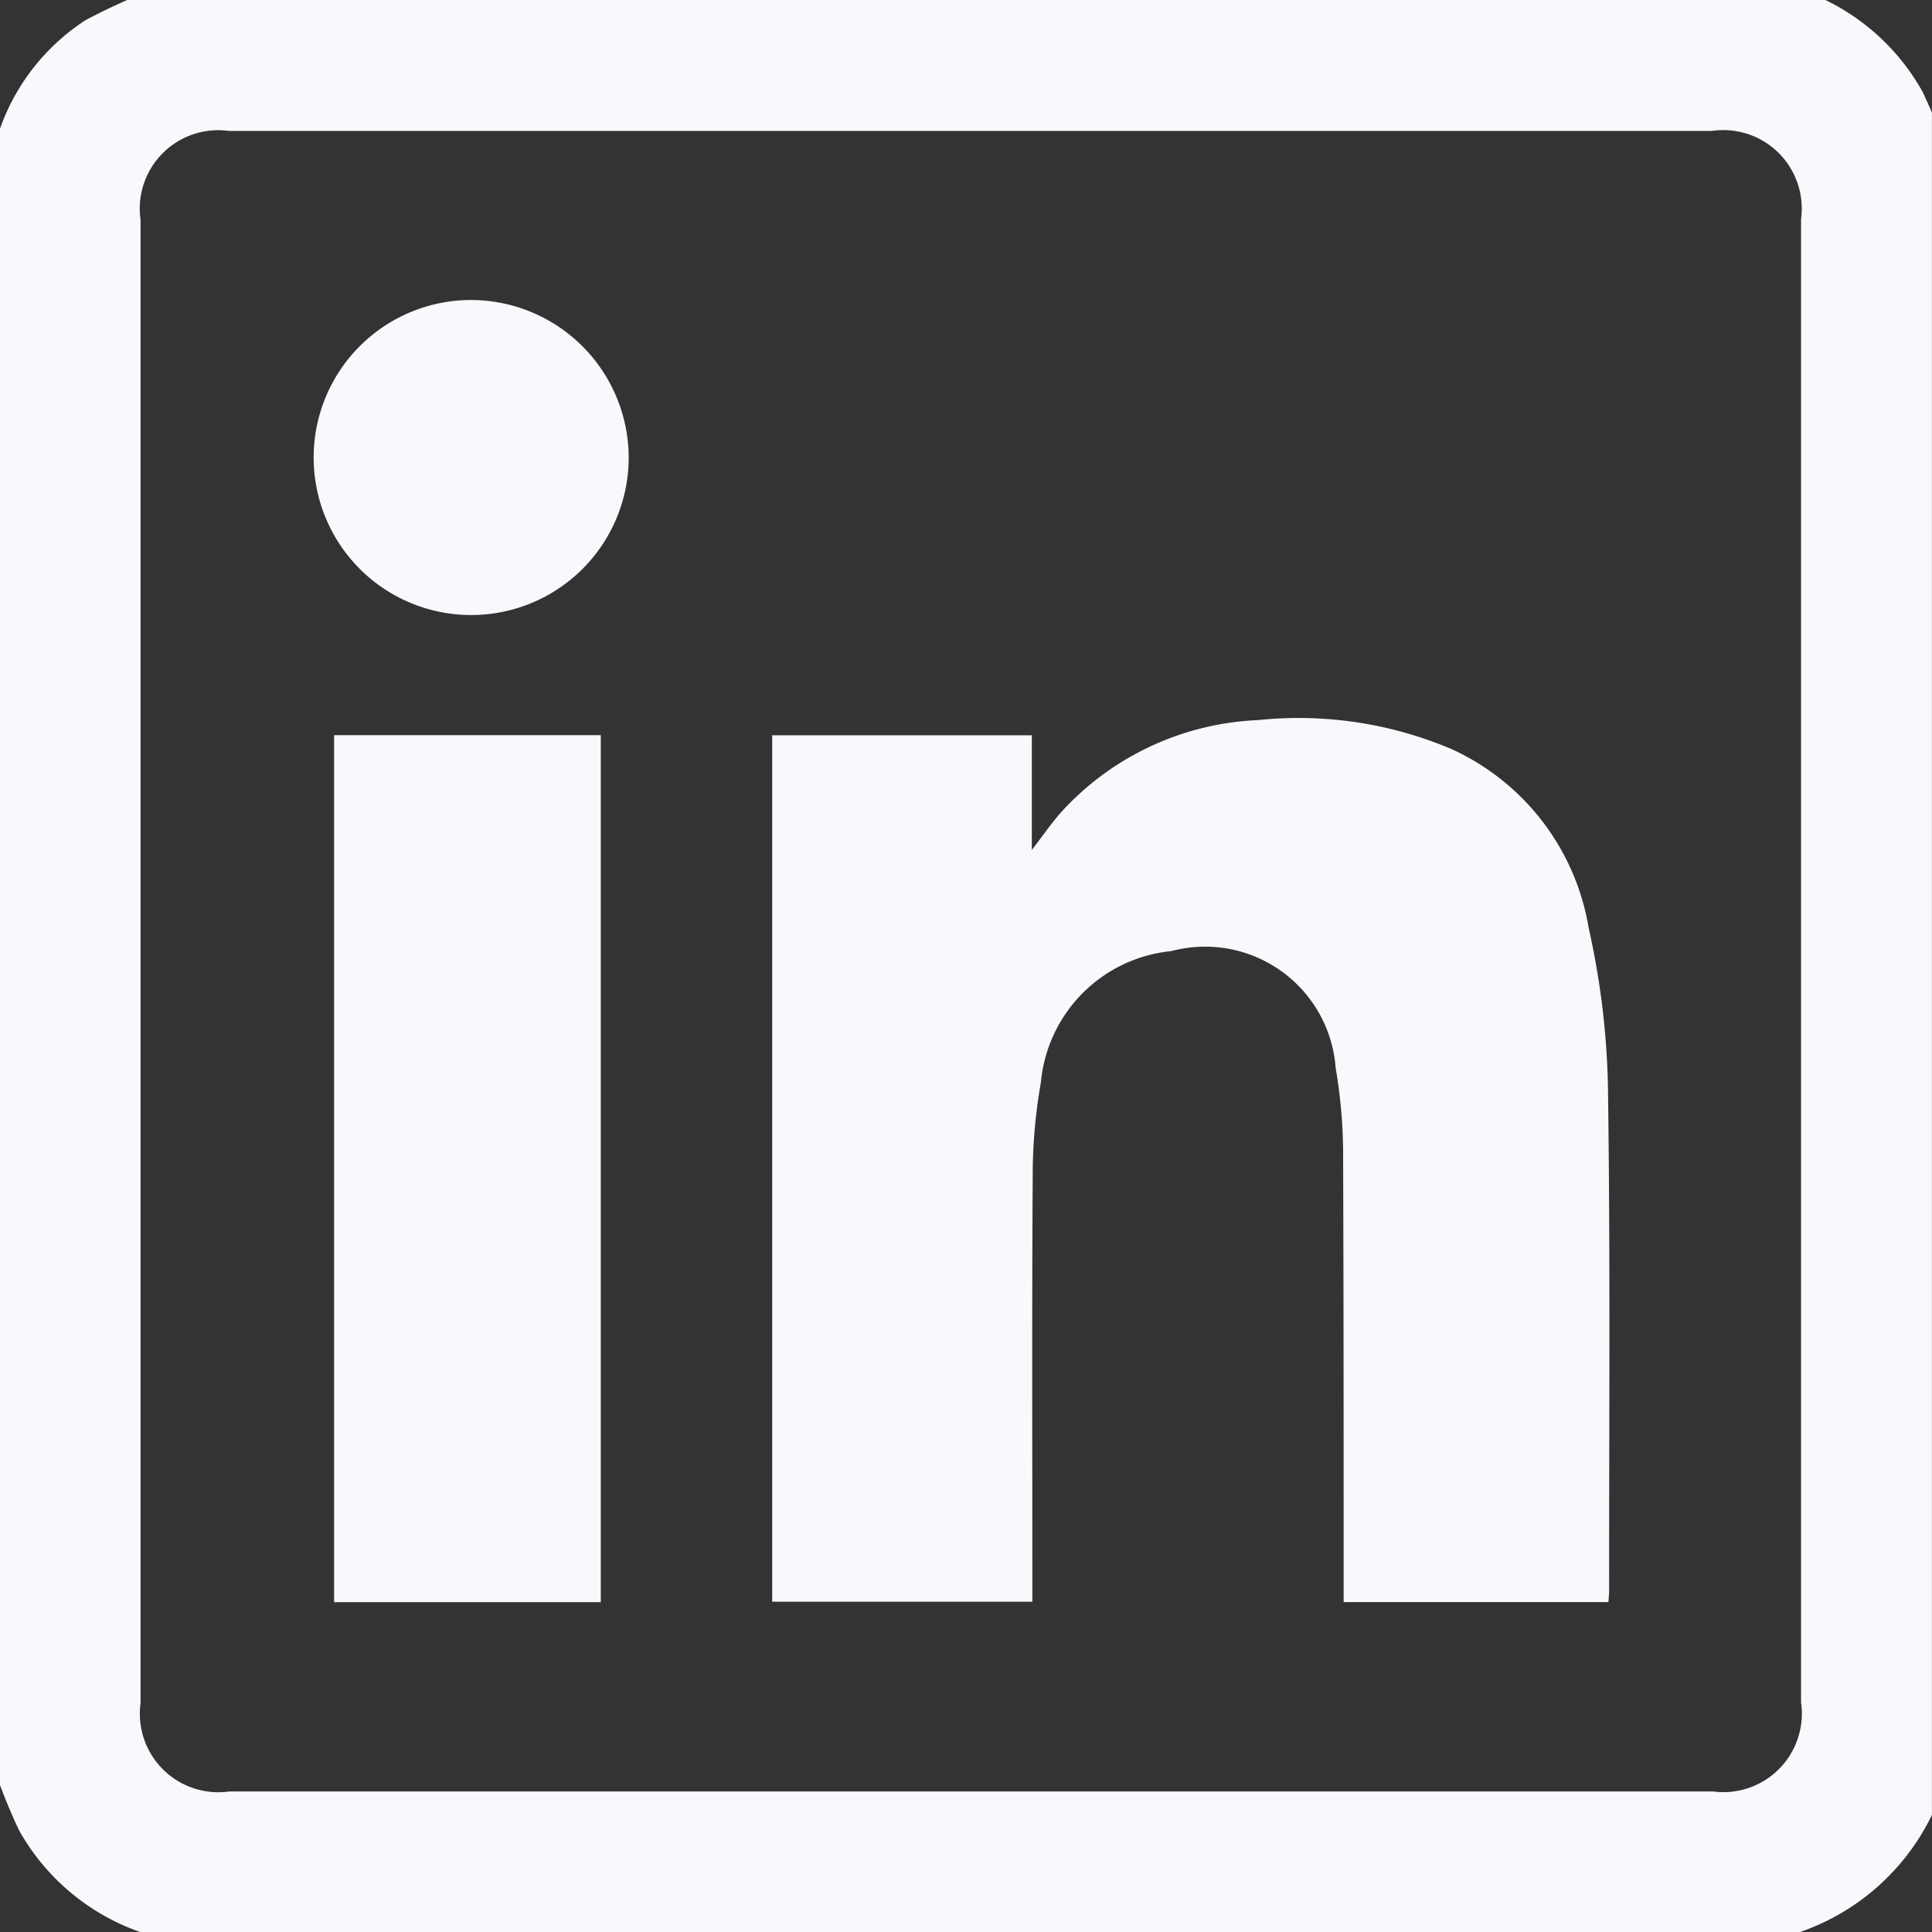 <svg xmlns="http://www.w3.org/2000/svg" xmlns:xlink="http://www.w3.org/1999/xlink" width="32" height="32" viewBox="0 0 32 32">
  <rect x="0" y="0" width="32" height="32" fill="#333333" stroke="none"/>
  <defs>
    <clipPath id="clip-path">
      <rect id="Rectangle_101" data-name="Rectangle 101" width="32" height="32" transform="translate(0.098 0.098)" fill="#f8f9fc"/>
    </clipPath>
  </defs>
  <g id="Group_194" data-name="Group 194" transform="translate(-0.225 -0.434)">
    <g id="Group_178" data-name="Group 178" transform="translate(0.126 0.336)" clip-path="url(#clip-path)">
      <path id="Path_76" data-name="Path 76" d="M32.6,3.311V29.287c-.022.068-.05.134-.066.2a3.809,3.809,0,0,1-2.522,2.9c-.234.087-.481.139-.723.208H3.312a2.059,2.059,0,0,0-.2-.066A3.7,3.7,0,0,1,.535,30.694,9.817,9.817,0,0,1,0,29.287V3.311a1.243,1.243,0,0,0,.061-.173A3.55,3.55,0,0,1,1.642.71,10.914,10.914,0,0,1,3.312,0H29.288a2,2,0,0,0,.2.066A3.681,3.681,0,0,1,32.064,1.9,9.781,9.781,0,0,1,32.6,3.311M16.293,2.547H4.008A1.3,1.3,0,0,0,2.548,4.02q0,12.285,0,24.57a1.3,1.3,0,0,0,1.473,1.461H28.59a1.3,1.3,0,0,0,1.461-1.473q0-12.285,0-24.57a1.3,1.3,0,0,0-1.473-1.461H16.293" transform="translate(-0.121 -0.281)" fill="#f8f9fc"/>
      <path id="Path_77" data-name="Path 77" d="M218.163,207.574h-4.382c0-.129,0-.243,0-.356,0-2.376,0-4.753-.009-7.129a8.452,8.452,0,0,0-.123-1.36,2.168,2.168,0,0,0-2.721-1.938,2.406,2.406,0,0,0-2.161,2.171,8.821,8.821,0,0,0-.136,1.549c-.014,2.228-.006,4.456-.006,6.684v.372h-4.309V193.217h4.3v1.9c.2-.262.343-.469.509-.652a4.678,4.678,0,0,1,3.239-1.5,6.483,6.483,0,0,1,3.206.481,3.971,3.971,0,0,1,2.27,2.965,13.163,13.163,0,0,1,.318,2.581c.041,2.8.019,5.6.02,8.4,0,.051-.006.1-.011.176" transform="translate(-191.427 -180.94)" fill="#f8f9fc"/>
      <rect id="Rectangle_100" data-name="Rectangle 100" width="4.417" height="14.36" transform="translate(5.633 12.275)" fill="#f8f9fc"/>
      <path id="Path_78" data-name="Path 78" d="M90.233,86.643a2.609,2.609,0,1,1-2.589-2.63,2.616,2.616,0,0,1,2.589,2.63" transform="translate(-79.721 -78.946)" fill="#f8f9fc"/>
    </g>
  </g>
</svg>
